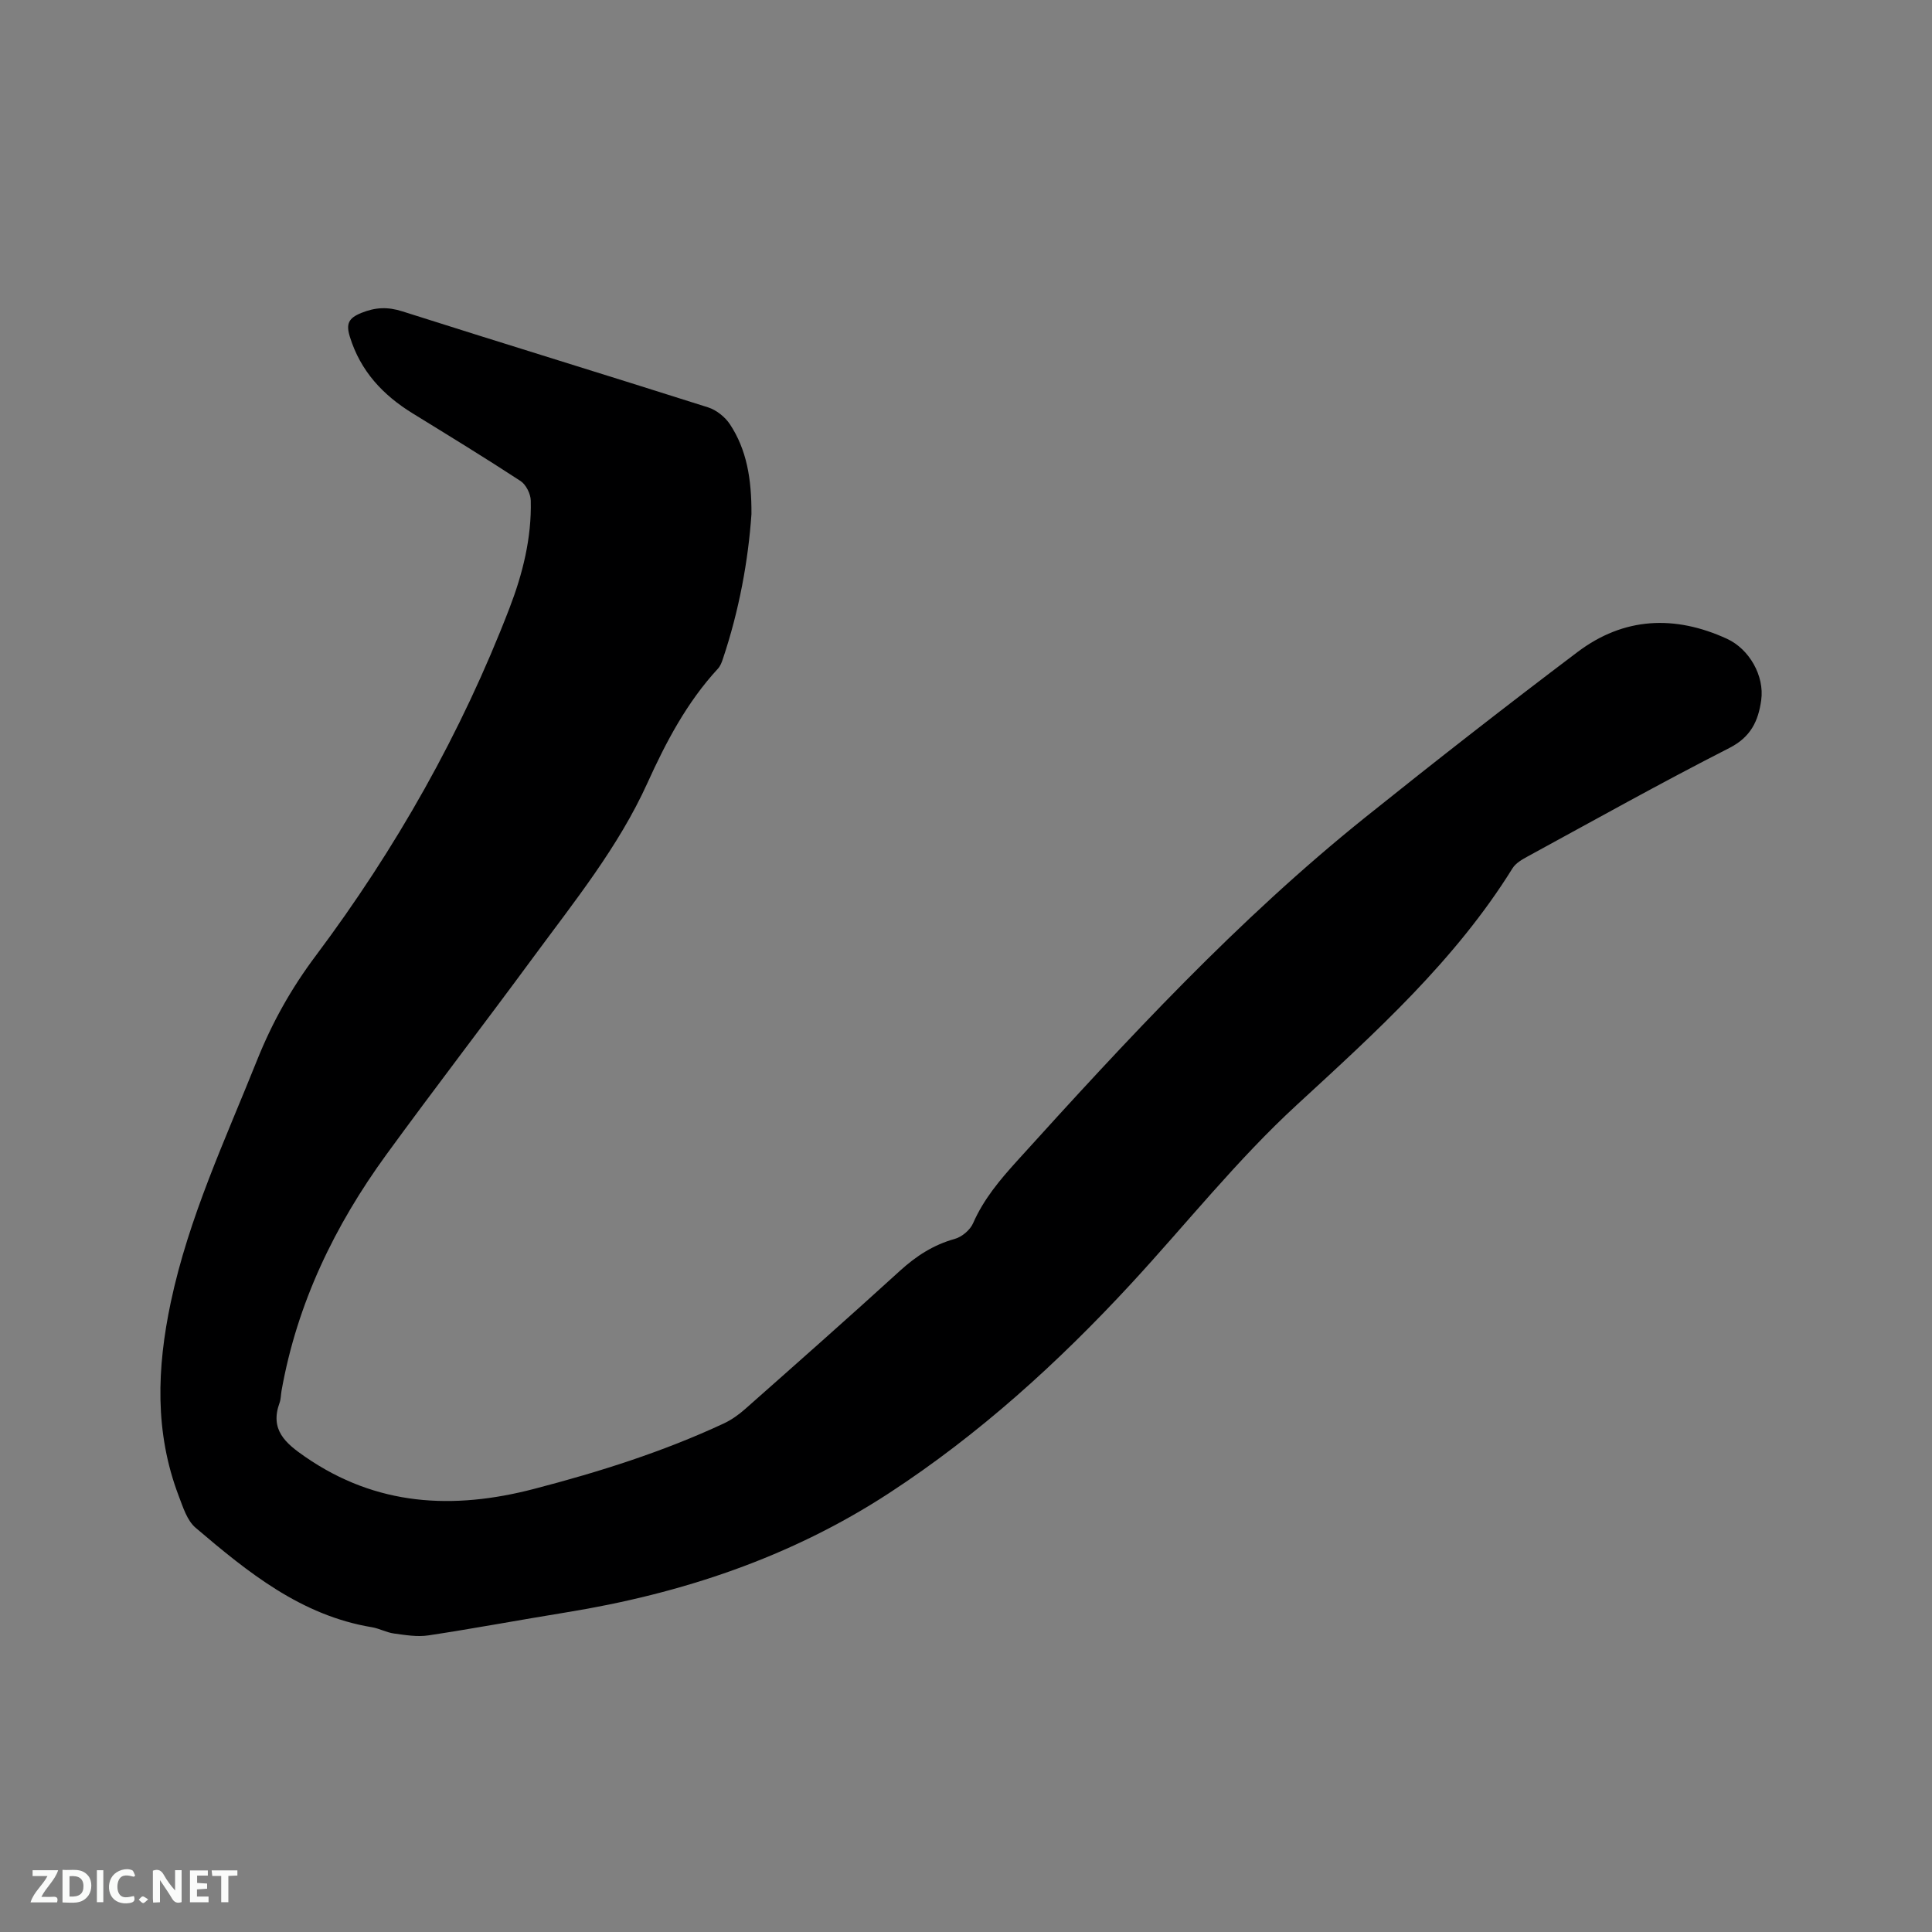 <svg enable-background="new 0 0 400 400" viewBox="0 0 400 400" xmlns="http://www.w3.org/2000/svg"><rect x="0" y="0" width="400" height="400" fill="#808080" stroke="none"/><path d="m155.58 106.45c-.66 9.56-2.54 19.95-5.94 30.04-.23.69-.52 1.43-1 1.95-6.42 6.95-10.75 15.18-14.61 23.7-6.01 13.25-15.11 24.49-23.64 36.08-10.05 13.66-20.4 27.1-30.38 40.8-10.72 14.72-18.51 30.83-21.72 48.92-.15.83-.13 1.72-.41 2.5-2.04 5.58 1.21 8.36 5.32 11.19 14.75 10.18 30.59 11.01 47.41 6.62 13.46-3.51 26.64-7.66 39.25-13.54 1.6-.75 3.1-1.82 4.43-3 10.72-9.48 21.45-18.96 32.03-28.6 3.36-3.06 6.93-5.38 11.36-6.61 1.48-.41 3.18-1.85 3.79-3.25 2.17-4.96 5.54-8.96 9.11-12.9 22.71-25.09 45.66-49.94 72.15-71.18 14.47-11.6 29.1-23.02 43.9-34.19 9.56-7.21 20.09-7.69 30.91-2.73 4.63 2.12 7.8 7.68 7.1 12.71-.6 4.32-2.15 7.64-6.61 9.91-14.06 7.16-27.83 14.87-41.69 22.42-1.18.64-2.52 1.4-3.19 2.48-11.85 19.08-28.34 33.96-44.62 48.95-12.46 11.46-22.92 24.68-34.34 37.05-15.08 16.32-31.47 31.2-50.14 43.38-20.39 13.3-42.95 20.8-66.84 24.68-9.51 1.54-18.99 3.32-28.51 4.76-2.31.35-4.77-.07-7.13-.39-1.55-.21-3.02-1.04-4.57-1.3-14.68-2.43-25.7-11.4-36.51-20.6-1.77-1.51-2.61-4.28-3.5-6.61-5-13.14-4.5-26.47-1.64-40.03 3.71-17.56 11.27-33.66 17.87-50.15 3.13-7.81 7.06-14.84 12.16-21.64 16.57-22.12 30.13-46.06 40.09-71.93 2.75-7.14 4.61-14.57 4.42-22.3-.03-1.4-.99-3.32-2.13-4.06-7.35-4.81-14.85-9.39-22.33-14-6.16-3.79-10.79-8.74-12.99-15.84-.83-2.67-.31-3.87 2.36-4.95 2.92-1.18 5.45-1.3 8.49-.33 21.08 6.71 42.23 13.18 63.31 19.88 1.72.55 3.5 1.97 4.51 3.48 3.48 5.26 4.51 11.31 4.47 18.63z" fill="#000001"/><g fill="#fafbfa"><path d="m37.59 393.81c-.92.31-1.52.05-2-.78-.7-1.2-1.52-2.34-2.47-3.78v4.59c-.55.03-.95.05-1.41.07-.03-.37-.06-.64-.06-.91 0-1.91 0-3.81 0-5.7 1.13-.41 1.77-.03 2.29.91.62 1.11 1.38 2.14 2.31 3.19v-4.2h1.35v6.61z"/><path d="m12.94 393.88v-6.75c1.9.19 3.93-.54 5.37 1.29.8 1.01.78 2.88.03 3.97-1.37 1.97-3.4 1.51-5.4 1.49m1.45-1.22c2.04.12 2.92-.58 2.89-2.21-.03-1.51-.98-2.19-2.89-2z"/><path d="m11.81 393.87h-5.49c.68-2.18 2.47-3.48 3.51-5.45h-3.08v-1.21h5.29c-.71 2.13-2.44 3.48-3.47 5.51.86 0 1.63.04 2.39-.01.79-.05 1.14.21.85 1.16"/><path d="m39.33 393.86v-6.61h3.7v1.07h-2.22v1.52c.68.04 1.34.09 2.07.13v1.07c-.72.05-1.38.09-2.1.14v1.48h2.4v1.19h-3.85z"/><path d="m27.71 388.56c-1.15-.3-2.46-.61-3.1.64-.37.73-.41 1.93-.06 2.67.63 1.35 1.99.93 3.17.68.35.94-.01 1.32-.93 1.46-1.62.25-3.05-.27-3.76-1.48-.73-1.24-.6-3.03.31-4.17.88-1.11 2.71-1.7 4-1.16.32.13.44.74.65 1.12-.1.08-.19.16-.28.24"/><path d="m49.15 387.24v1.07c-.59.02-1.17.05-1.87.08v5.44h-1.48v-5.44h-1.85c-.05-.4-.08-.73-.13-1.15z"/><path d="m20.06 387.21h1.33v6.62h-1.33z"/><path d="m30.68 393.25c-.49.38-.8.79-1.05.76-.32-.05-.6-.45-.9-.7.26-.24.51-.64.8-.67.29-.04.62.3 1.15.61"/></g></svg>